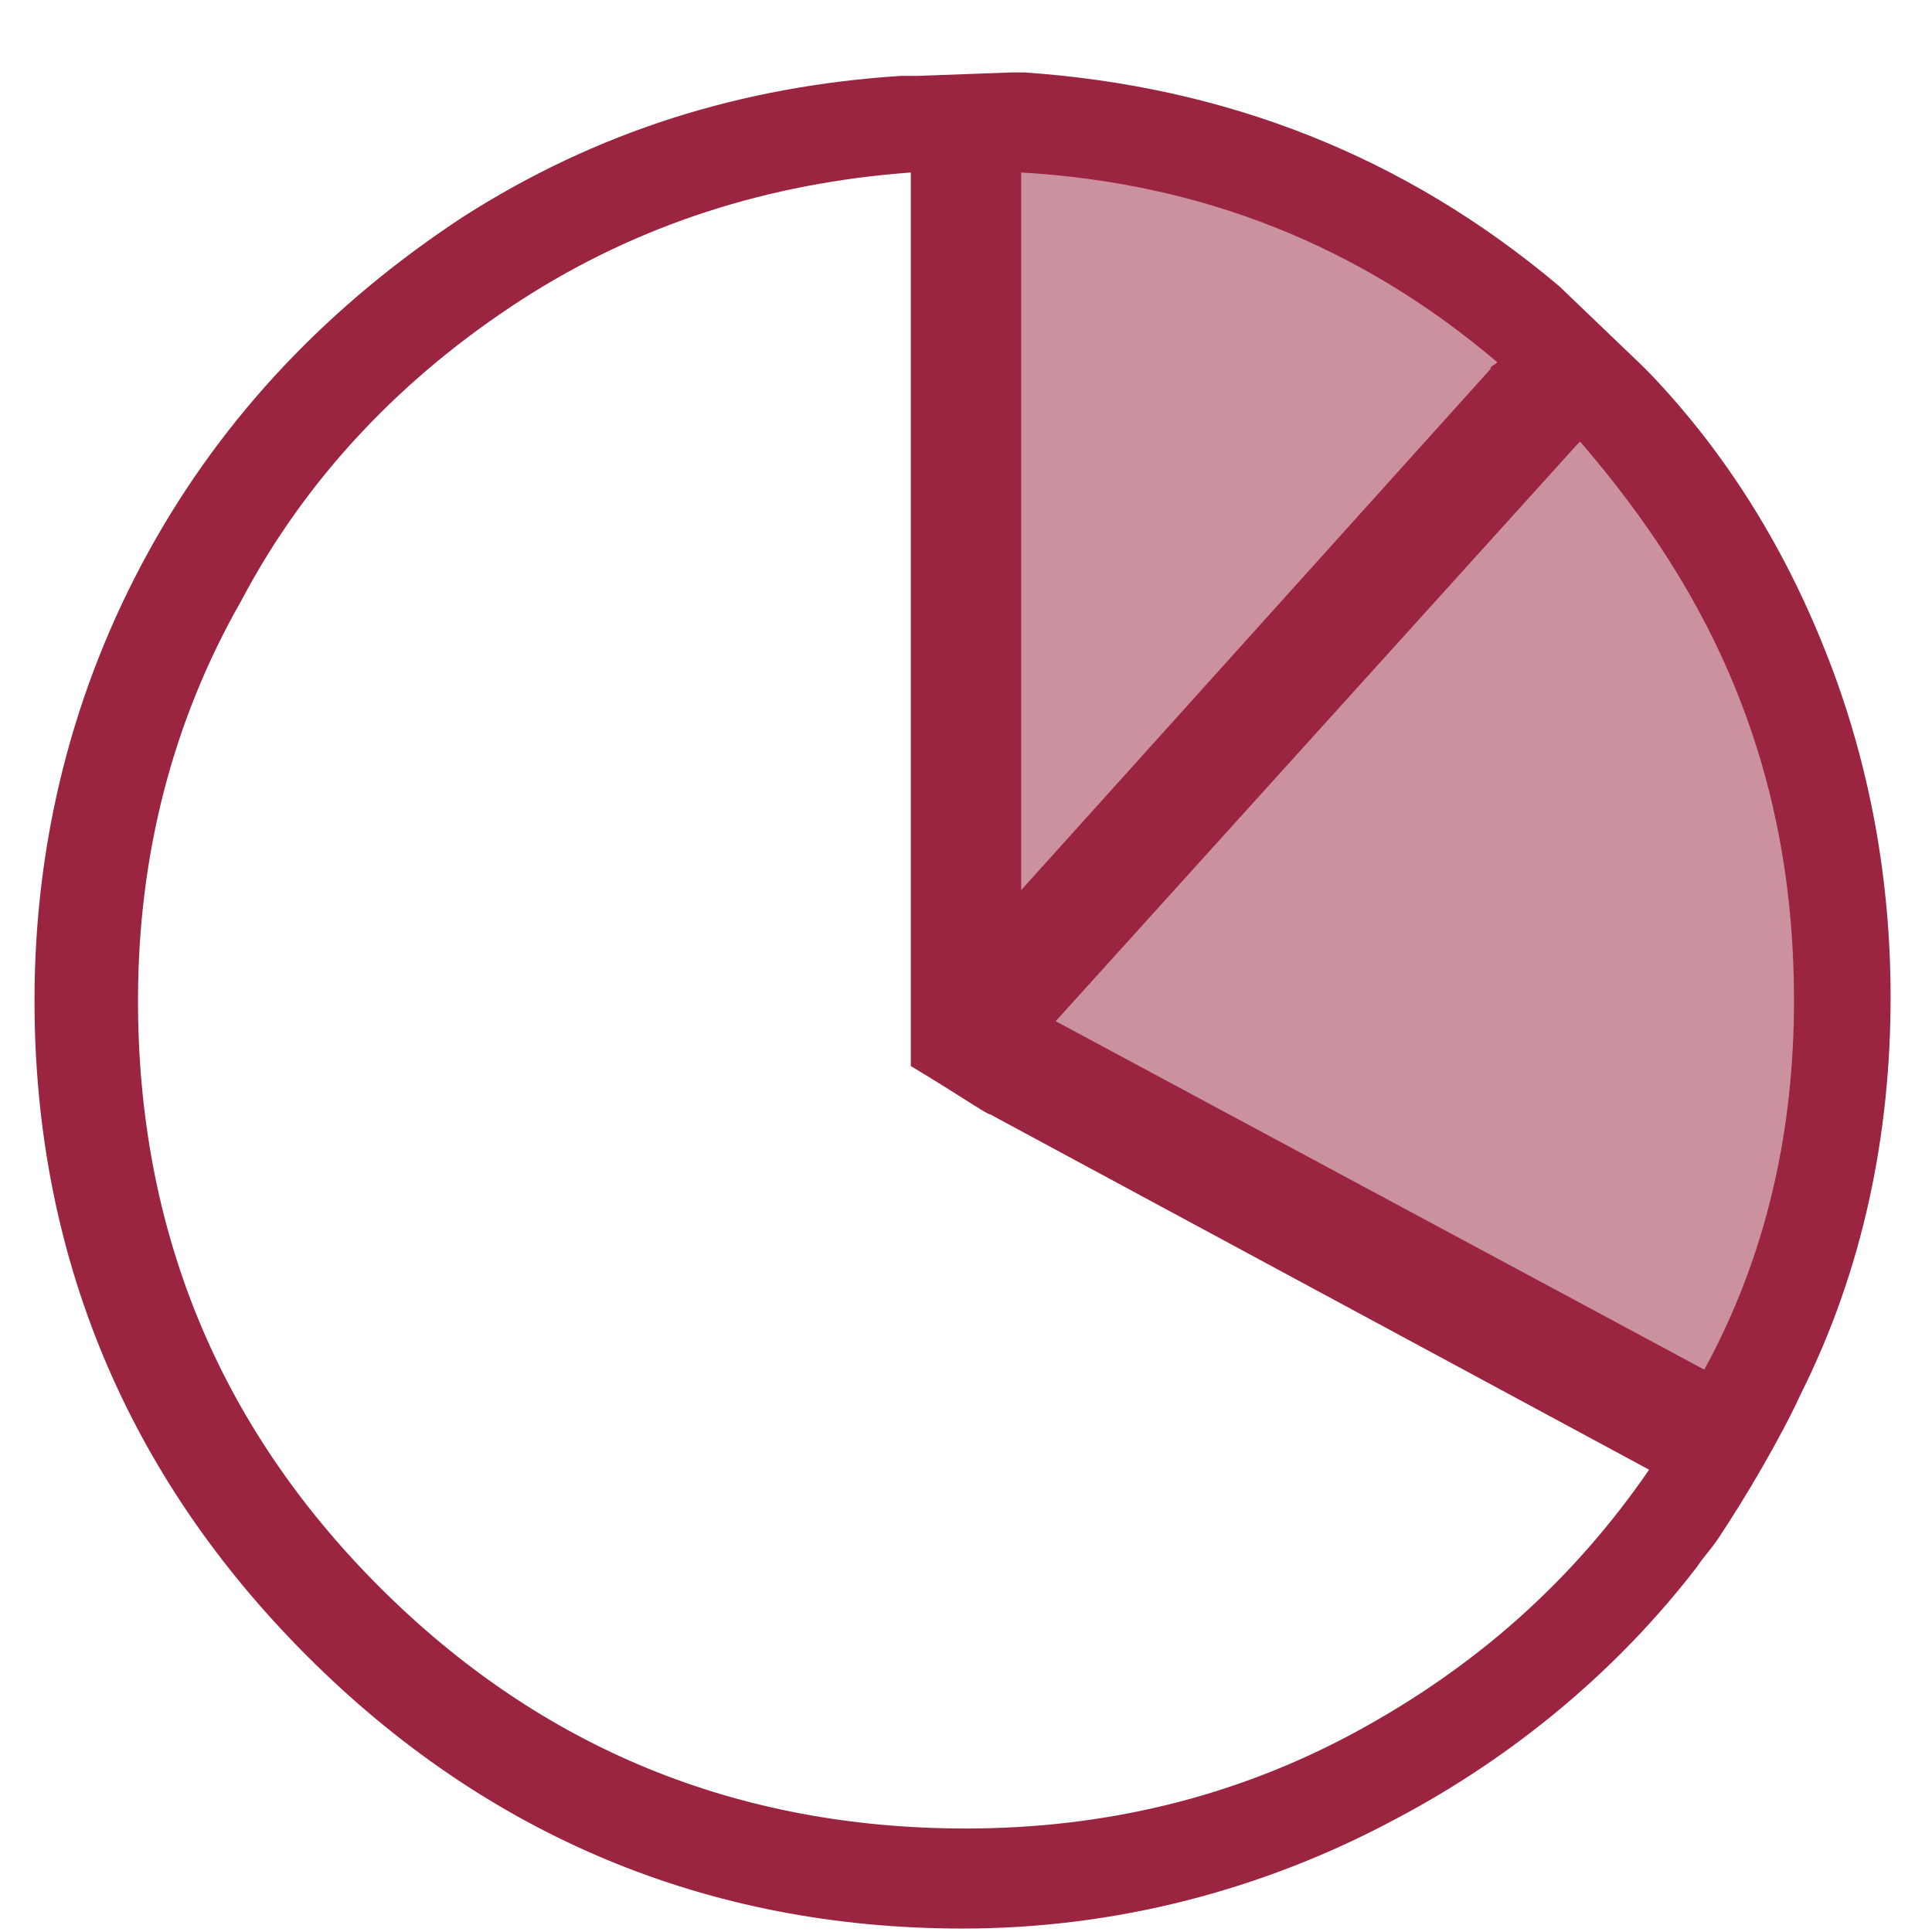 <?xml version="1.0" encoding="utf-8"?>
<!-- Generator: Adobe Illustrator 23.0.1, SVG Export Plug-In . SVG Version: 6.00 Build 0)  -->
<svg version="1.1" id="Capa_1" xmlns="http://www.w3.org/2000/svg" xmlns:xlink="http://www.w3.org/1999/xlink" x="0px" y="0px"
	 viewBox="0 0 56 56" style="enable-background:new 0 0 56 56;" xml:space="preserve">
<style type="text/css">
	.st0{opacity:0.5;fill:#9B2541;}
	.st1{fill-rule:evenodd;clip-rule:evenodd;fill:#9B2541;}
</style>
<g id="Capa_2">
	<path class="st0" d="M27.9,3.4L28,30.1l22.1,12l2.7-7.2c0,0,1.4-7.7,1.4-7.9s-3.6-10.9-3.6-10.9l-6.2-6.9L38.2,5L32,3L27.9,3.4z"/>
</g>
<path class="st1" d="M29.3,2.1h0.4c5.8,0.4,11,2.4,15.5,6.2l2.4,2.3l0.2,0.2c2.3,2.4,4,5.2,5.2,8.3s1.8,6.4,1.8,9.8
	c0,4-0.8,7.9-2.6,11.5c-0.6,1.3-1.6,3-2.4,4.2c-0.2,0.3-0.4,0.5-0.6,0.8c-2.3,3-5.3,5.5-8.7,7.3c-3.9,2.1-8.2,3.2-12.6,3.2
	c-7.4,0-13.8-2.7-19-7.9S1,36.4,1,29c0-4.6,1.1-9,3.3-13s5.3-7.2,9.1-9.7c3.9-2.5,8.1-3.8,12.7-4.1h0.5L29.3,2.1L29.3,2.1z
	 M45.8,12.8l-0.1,0.1L30.6,29.6l18.8,10.1C51.2,36.4,52,32.8,52,29c0-3.1-0.5-6-1.6-8.8C49.3,17.4,47.7,15,45.8,12.8L45.8,12.8z
	 M26.4,5c-4.1,0.3-7.9,1.5-11.3,3.7S8.9,13.8,7,17.4C5,20.9,4,24.8,4,29c0,6.6,2.3,12.3,7,17s10.4,7,17,7c4,0,7.8-0.9,11.3-2.8
	c3.5-1.9,6.3-4.4,8.5-7.6L28.7,32.3c-0.1,0-0.8-0.5-2.3-1.4v-2.5C26.4,14.9,26.4,7.1,26.4,5L26.4,5z M29.6,25.8l13.6-15.1
	c0-0.1,0.1-0.1,0.2-0.2c-4-3.4-8.6-5.2-13.8-5.5C29.6,9,29.6,15.9,29.6,25.8z"/>
</svg>
